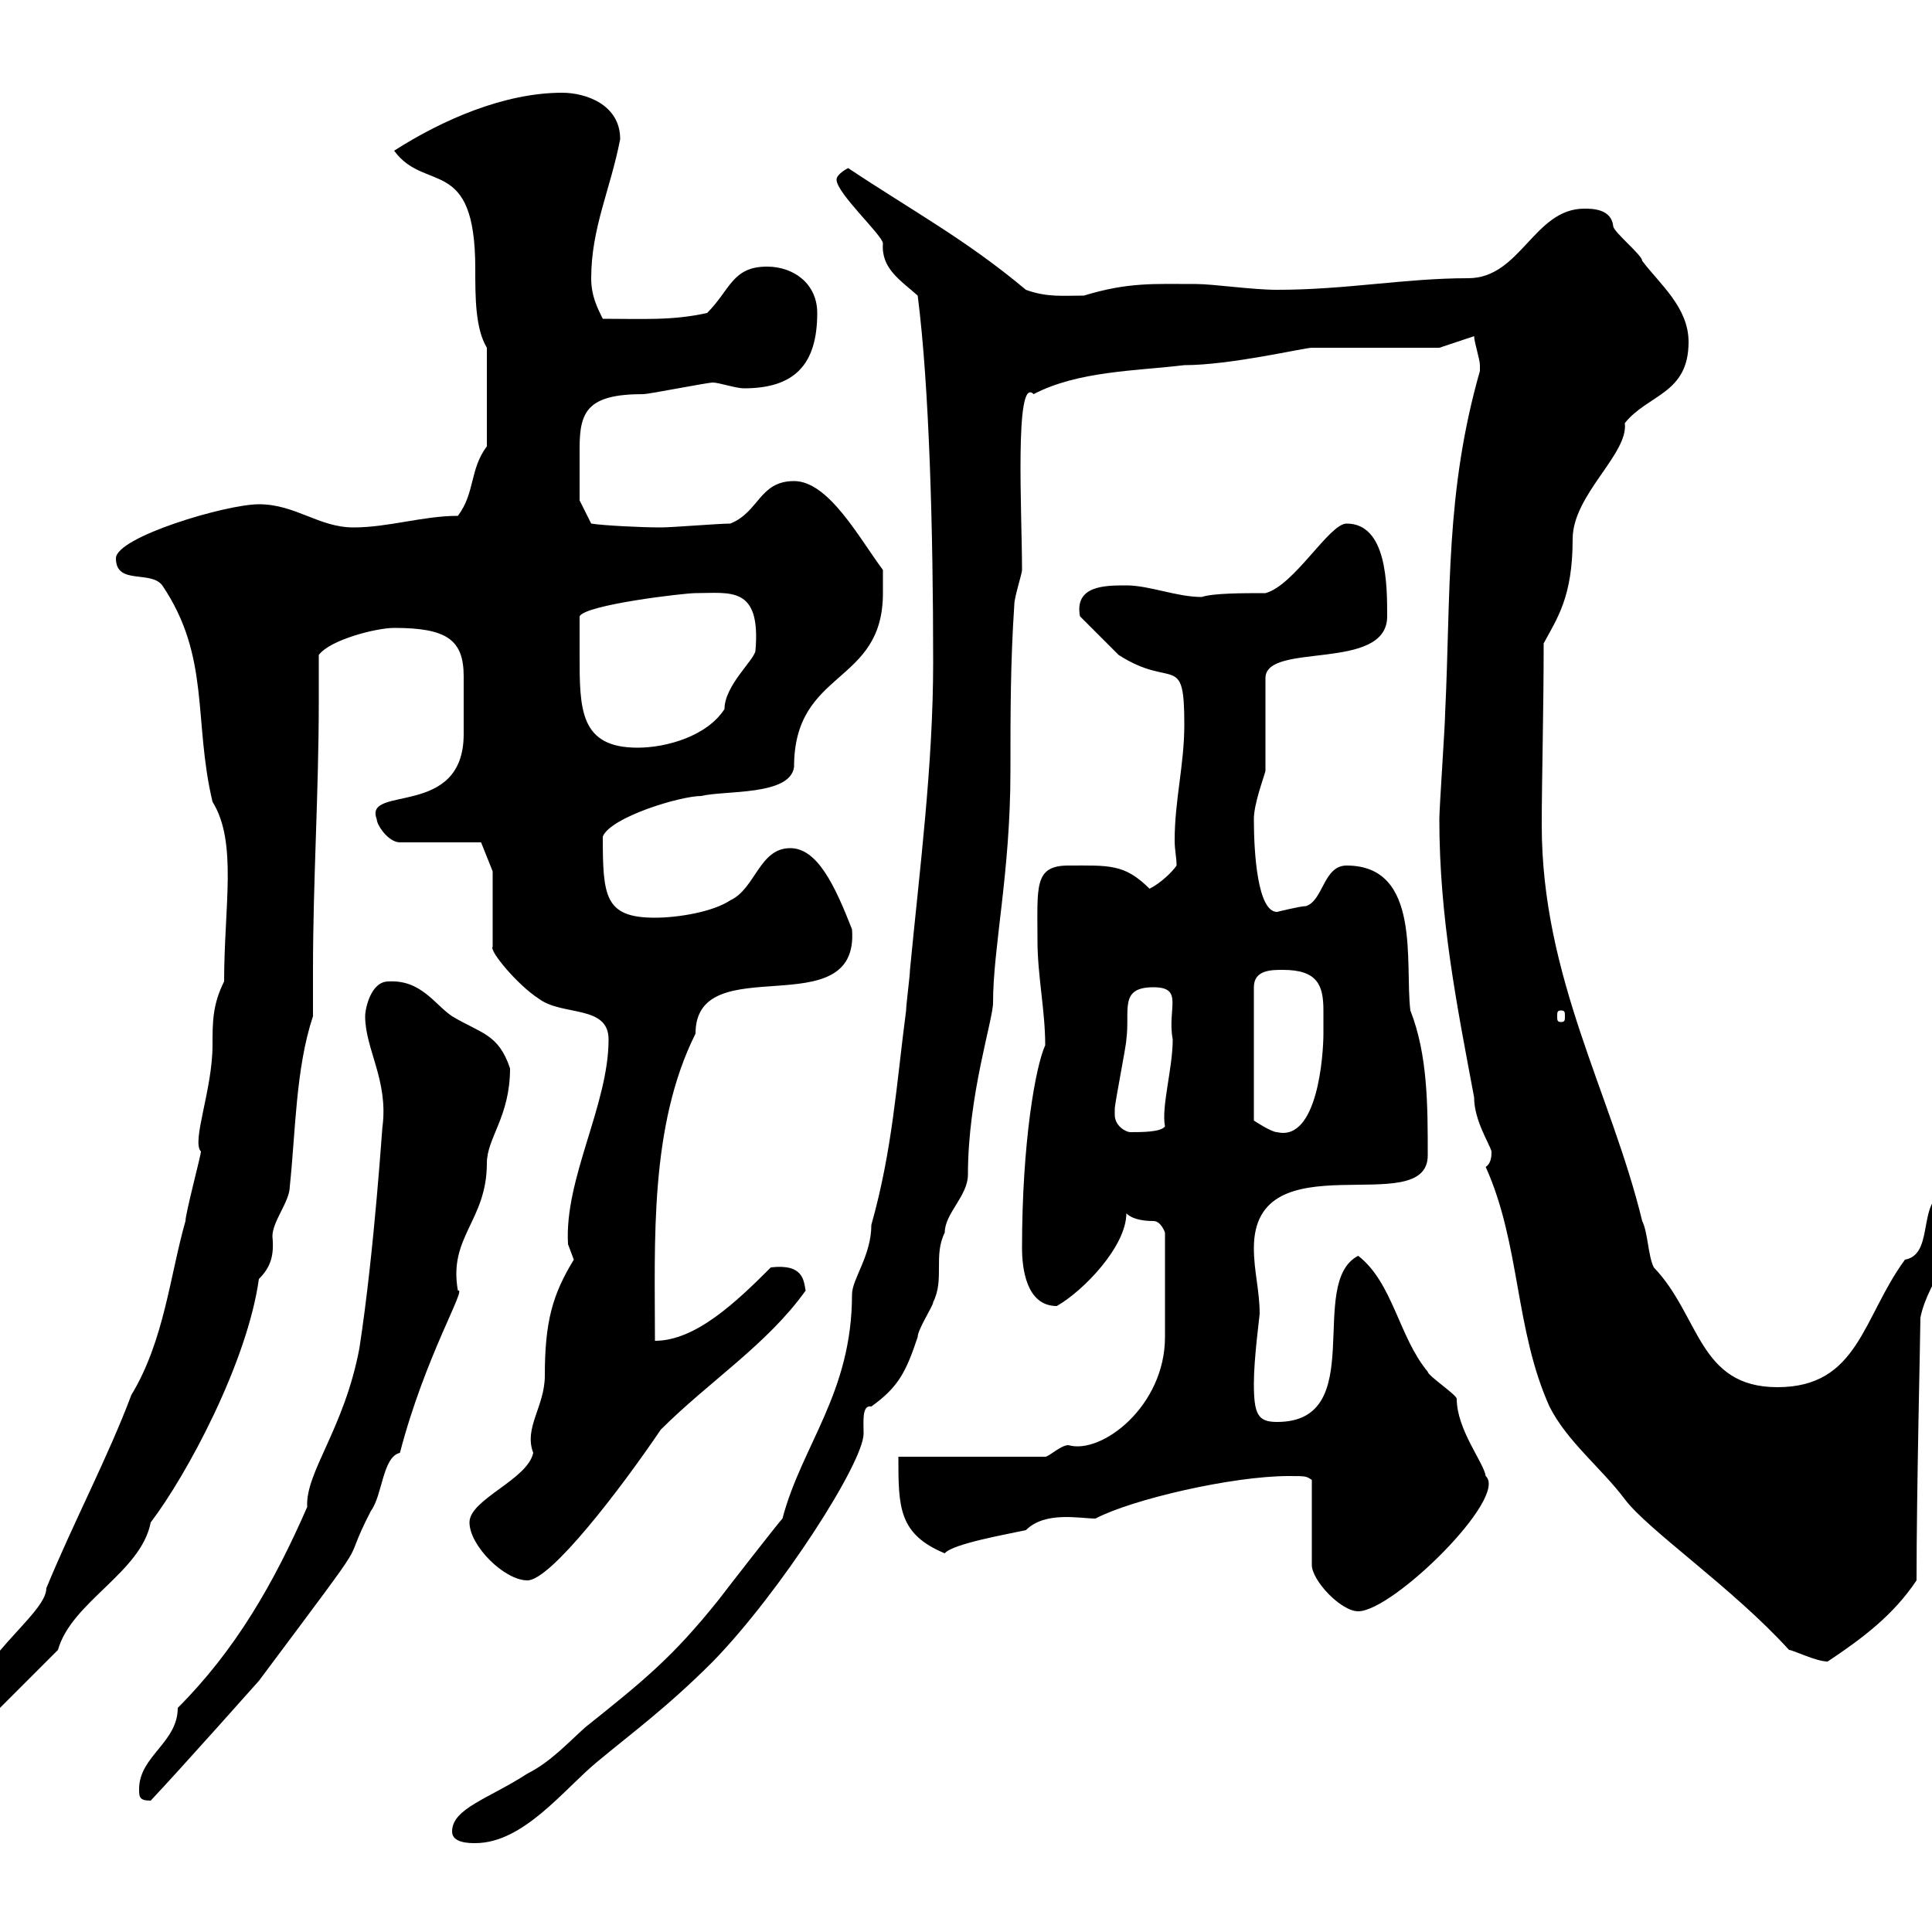 <svg xmlns="http://www.w3.org/2000/svg" xmlns:xlink="http://www.w3.org/1999/xlink" width="300" height="300"><path d="M70.20 284.40C70.20 286.20 72.90 286.20 73.80 286.20C81.30 286.20 87.60 277.80 92.70 273.60C98.10 269.10 103.50 265.20 110.70 258C121.20 247.20 134.10 227.10 134.10 222.60C134.10 220.80 133.80 218.10 135.30 218.40C139.50 215.40 140.70 213 142.50 207.60C142.50 206.40 144.90 202.80 144.90 202.20C146.70 198.60 144.90 195 146.70 191.40C146.70 188.40 150.30 185.70 150.30 182.40C150.30 170.10 154.20 158.40 154.20 155.70C154.20 147 156.90 135.60 156.90 119.70C156.90 110.70 156.90 102.90 157.50 93.90C157.50 92.70 158.70 89.10 158.70 88.50C158.70 79.80 157.50 58.20 160.50 61.20C167.40 57.60 176.40 57.60 183.90 56.70C191.10 56.70 202.50 54 203.70 54C206.40 54 220.80 54 223.50 54L228.90 52.20C228.90 53.10 229.80 55.80 229.80 56.70C229.80 57.60 229.80 57.60 229.80 57.60C224.40 76.50 225.30 92.10 224.40 110.70C224.40 112.50 223.50 125.40 223.50 127.20C223.50 142.50 226.20 156 228.90 170.40C228.90 174 231.30 177.60 231.60 178.80C231.60 179.40 231.60 180.60 230.70 181.20C236.10 193.20 235.20 206.40 240.60 218.40C243.30 223.80 248.70 228 252.30 232.80C255.90 237.60 269.10 246.60 277.80 256.20C278.40 256.20 282 258 283.80 258C289.20 254.40 294 250.80 297.60 245.40C297.60 231.30 298.20 207 298.20 204.60C299.40 198.60 304.80 193.80 304.80 186.60C304.80 186 304.80 184.80 303.60 184.80C297 184.80 300.90 194.70 295.80 195.60C289.20 204.60 288.60 215.40 276 215.40C263.70 215.40 264 204.30 256.80 196.80C255.90 195 255.90 191.40 255 189.60C250.20 169.80 239.40 151.80 239.40 128.10C239.40 121.20 239.70 110.40 239.70 99.90C241.80 96 244.20 92.70 244.20 83.70C244.20 76.80 252.90 70.50 252.30 65.70C255.90 61.20 262.20 61.20 262.20 53.10C262.20 47.70 257.70 44.10 255 40.50C255 39.60 250.50 36 250.50 35.10C250.20 32.40 247.20 32.40 246 32.40C238.20 32.40 236.10 43.20 228 43.20C218.10 43.20 209.10 45 198.30 45C194.40 45 188.40 44.10 185.70 44.10C179.10 44.10 175.20 43.80 168.30 45.90C165 45.90 162.60 46.20 159.30 45C150 37.20 141.60 32.70 131.70 26.10C131.70 26.10 129.90 27 129.90 27.90C129.90 30 137.10 36.60 137.10 37.80C136.80 41.70 139.80 43.50 142.50 45.90C144.30 60 144.90 82.20 144.90 102.90C144.90 118.80 142.80 135 141.30 150.60C141.30 151.50 140.70 156 140.70 156.90C139.20 168.30 138.60 178.50 135.30 190.20C135.30 195 132.30 198.60 132.30 201C132.30 216.30 124.50 224.40 121.50 235.80C120.90 236.40 112.50 247.20 111.60 248.40C104.40 257.40 99.90 261 90.90 268.20C88.20 270.60 85.50 273.60 81.90 275.40C75.90 279.30 70.20 280.80 70.20 284.40ZM21.60 277.80C21.60 279 21.60 279.60 23.40 279.60C28.20 274.50 40.20 261 40.20 261C59.70 234.90 52.20 245.10 57.60 234.60C59.40 232.20 59.40 226.20 62.10 225.60C66 210.60 72.60 199.80 71.10 200.40C69.60 192 75.60 189.60 75.60 180.60C75.60 176.70 79.20 173.40 79.20 165.90C77.40 160.50 74.70 160.50 70.20 157.80C67.50 156 65.40 152.10 60.30 152.40C57.60 152.40 56.70 156.60 56.70 157.80C56.70 162.90 60.30 167.70 59.40 174.90C59.40 174 58.20 193.80 55.80 209.40C53.40 222 47.40 228.60 47.70 234C42.60 245.70 36.60 256.20 27.60 265.20C27.60 270.60 21.60 272.70 21.60 277.80ZM-4.80 266.40C-3.60 266.70-3.30 267-1.80 267L9 256.20C11.10 248.70 21.90 244.20 23.40 236.40C29.10 228.90 38.40 211.50 40.20 198.60C42 196.80 42.60 195 42.30 192C42.30 189.60 45 186.60 45 184.20C45.90 175.80 45.90 165.90 48.60 157.80C48.60 155.40 48.60 153.30 48.60 150.60C48.60 136.80 49.50 123 49.50 108.90C49.50 106.50 49.50 104.40 49.50 101.70C51.30 99.30 58.50 97.50 61.20 97.50C69.30 97.50 72 99.30 72 105C72 106.20 72 107.40 72 108.30C72 110.10 72 112.20 72 114C72 127.20 56.40 121.80 58.50 127.20C58.50 128.10 60.30 130.80 62.10 130.80L74.70 130.80L76.50 135.30L76.50 147C75.90 147.60 80.40 153 83.70 155.10C87.30 157.80 94.50 156 94.50 161.40C94.50 171.60 87.60 183 88.20 193.20C88.20 193.20 89.10 195.60 89.10 195.60C85.80 201 84.60 205.20 84.60 213.60C84.60 218.40 81.30 221.70 82.80 225.60C81.90 229.80 72.90 232.80 72.90 236.40C72.90 240 78.30 245.40 81.90 245.40C85.50 245.40 96.30 231.30 102.60 222C110.10 214.50 119.10 208.80 125.10 200.40C124.80 198.90 124.80 196.20 119.70 196.80C114.30 202.20 108 208.20 101.70 208.20C101.70 192.90 100.80 174.90 108 160.50C108 147 133.50 159.60 132.30 144.30C129.60 137.40 126.90 131.70 122.70 131.70C117.90 131.70 117.30 138 113.40 139.80C110.70 141.60 105.30 142.50 101.70 142.50C93.90 142.50 93.60 139.20 93.60 129.90C94.80 126.90 105.60 123.60 108.90 123.60C112.50 122.70 122.70 123.60 123.30 119.10C123.30 103.80 137.10 106.50 137.10 92.10C137.10 90.90 137.10 89.10 137.10 88.50C133.50 83.70 128.70 74.70 123.30 74.70C117.90 74.70 117.90 79.50 113.40 81.30C111.60 81.30 104.40 81.90 102.60 81.90C99.60 81.90 93.60 81.60 91.80 81.30L90 77.70C90 76.20 90 72 90 69.60C90 63.90 91.20 61.20 99.90 61.20C100.80 61.20 109.80 59.40 110.70 59.40C111.60 59.40 114.30 60.30 115.50 60.30C123.30 60.30 126.90 56.70 126.90 48.60C126.90 44.10 123.30 41.40 119.10 41.40C113.70 41.40 113.40 45 109.80 48.60C104.40 49.80 99.90 49.50 93.60 49.50C92.70 47.70 91.80 45.90 91.80 43.20C91.80 35.40 94.80 29.40 96.30 21.60C96.30 16.20 90.90 14.40 87.30 14.40C78.30 14.40 68.70 18.60 61.20 23.40C66 30 73.80 24 73.80 41.70C73.80 46.20 73.80 51 75.60 54L75.60 69.30C72.90 72.90 73.80 76.50 71.10 80.10C65.70 80.10 60.30 81.90 54.90 81.90C49.50 81.90 45.90 78.30 40.20 78.30C35.10 78.30 18 83.40 18 86.70C18 90.90 23.40 88.50 25.20 90.90C32.70 102 30 111.90 33 124.50C36.90 130.80 34.80 140.70 34.80 152.40C33 156 33 158.70 33 162.30C33 169.20 29.70 177.30 31.20 178.80C31.20 179.40 28.80 188.40 28.80 189.60C26.40 198 25.50 208.20 20.40 216.60C16.80 226.20 11.40 236.40 7.20 246.60C7.20 250.80-4.80 258-4.80 266.40ZM200.10 229.20C202.80 229.20 202.80 229.20 203.70 229.80L203.70 243C203.70 245.40 208.20 250.20 210.90 250.20C216.30 250.20 234.30 232.50 230.70 229.20C230.40 227.10 226.20 222 226.20 217.20C226.20 216.60 221.70 213.60 221.70 213C217.20 207.60 216.30 199.20 210.90 195C202.80 199.20 212.70 220.80 198.30 220.80C195.30 220.80 194.70 219.60 194.70 214.80C194.70 210.90 195.60 204.30 195.60 204C195.60 200.40 194.70 197.40 194.70 193.80C194.70 176.70 221.70 189.60 221.70 179.40C221.70 171.60 221.70 163.80 219 156.90C218.10 149.70 220.80 134.40 209.10 134.40C205.50 134.40 205.50 139.80 202.80 140.70C201.90 140.70 198.30 141.60 198.30 141.60C195.30 141.60 194.70 132.60 194.70 127.20C194.70 124.80 196.20 120.90 196.50 119.70L196.50 105.30C196.50 99.60 215.40 104.40 215.40 95.70C215.40 90.90 215.40 81.30 209.10 81.30C206.40 81.30 201 90.90 196.50 92.10C192.90 92.10 188.40 92.10 186.60 92.70C182.70 92.70 178.50 90.90 174.90 90.90C171.60 90.90 166.80 90.90 167.70 95.70C168.30 96.30 173.10 101.10 173.70 101.70C182.10 107.10 183.90 101.10 183.90 112.50C183.90 118.80 182.40 124.20 182.40 130.50C182.40 132 182.70 133.20 182.70 134.40C182.10 135.30 180.30 137.10 178.50 138C174.60 134.10 172.20 134.40 165.90 134.40C160.50 134.40 161.10 137.70 161.10 146.10C161.10 151.50 162.30 156.90 162.30 162.30C160.80 165.60 158.70 177.30 158.70 193.80C158.70 196.80 159.30 202.80 164.10 202.80C168.30 200.40 174.90 193.50 174.90 188.40C174.90 188.40 175.80 189.60 179.10 189.60C180.30 189.60 180.90 191.40 180.90 191.40L180.90 207.60C180.90 218.40 171 225.90 165.90 224.40C164.70 224.40 162.90 226.20 162.30 226.20L139.50 226.20C139.50 234 139.50 238.20 146.70 241.20C147.90 239.70 156.60 238.20 159.30 237.60C162.30 234.60 167.70 235.80 170.10 235.80C175.80 232.80 191.40 229.20 200.10 229.20ZM173.10 173.10C173.10 172.20 173.10 172.20 173.10 172.20C173.10 171.30 174.90 162.30 174.90 161.40C175.50 156.90 173.70 153.30 179.10 153.30C183.90 153.30 181.20 156.60 182.10 161.40C182.10 165.90 180.30 171.90 180.90 174.90C180.30 175.80 177.30 175.80 175.50 175.80C174.90 175.80 173.10 174.90 173.10 173.10ZM199.20 150.60C204.60 150.60 205.50 153 205.50 156.90C205.50 157.80 205.50 159 205.50 160.50C205.50 163.80 204.60 177.30 198.30 175.80C197.40 175.80 194.70 174 194.70 174L194.70 153.30C194.70 150.60 197.40 150.60 199.20 150.60ZM242.40 156.90C243 156.90 243 157.20 243 157.80C243 158.40 243 158.70 242.40 158.70C241.80 158.70 241.80 158.40 241.80 157.80C241.80 157.20 241.80 156.90 242.40 156.90ZM90 101.70C90 101.10 90 96.30 90 95.70C90.90 93.90 106.20 92.10 108 92.10C113.40 92.10 118.20 90.90 117.30 101.10C117 102.60 112.50 106.50 112.50 110.10C109.80 114.30 103.50 116.10 99 116.10C90 116.10 90 110.10 90 101.70Z"/></svg>